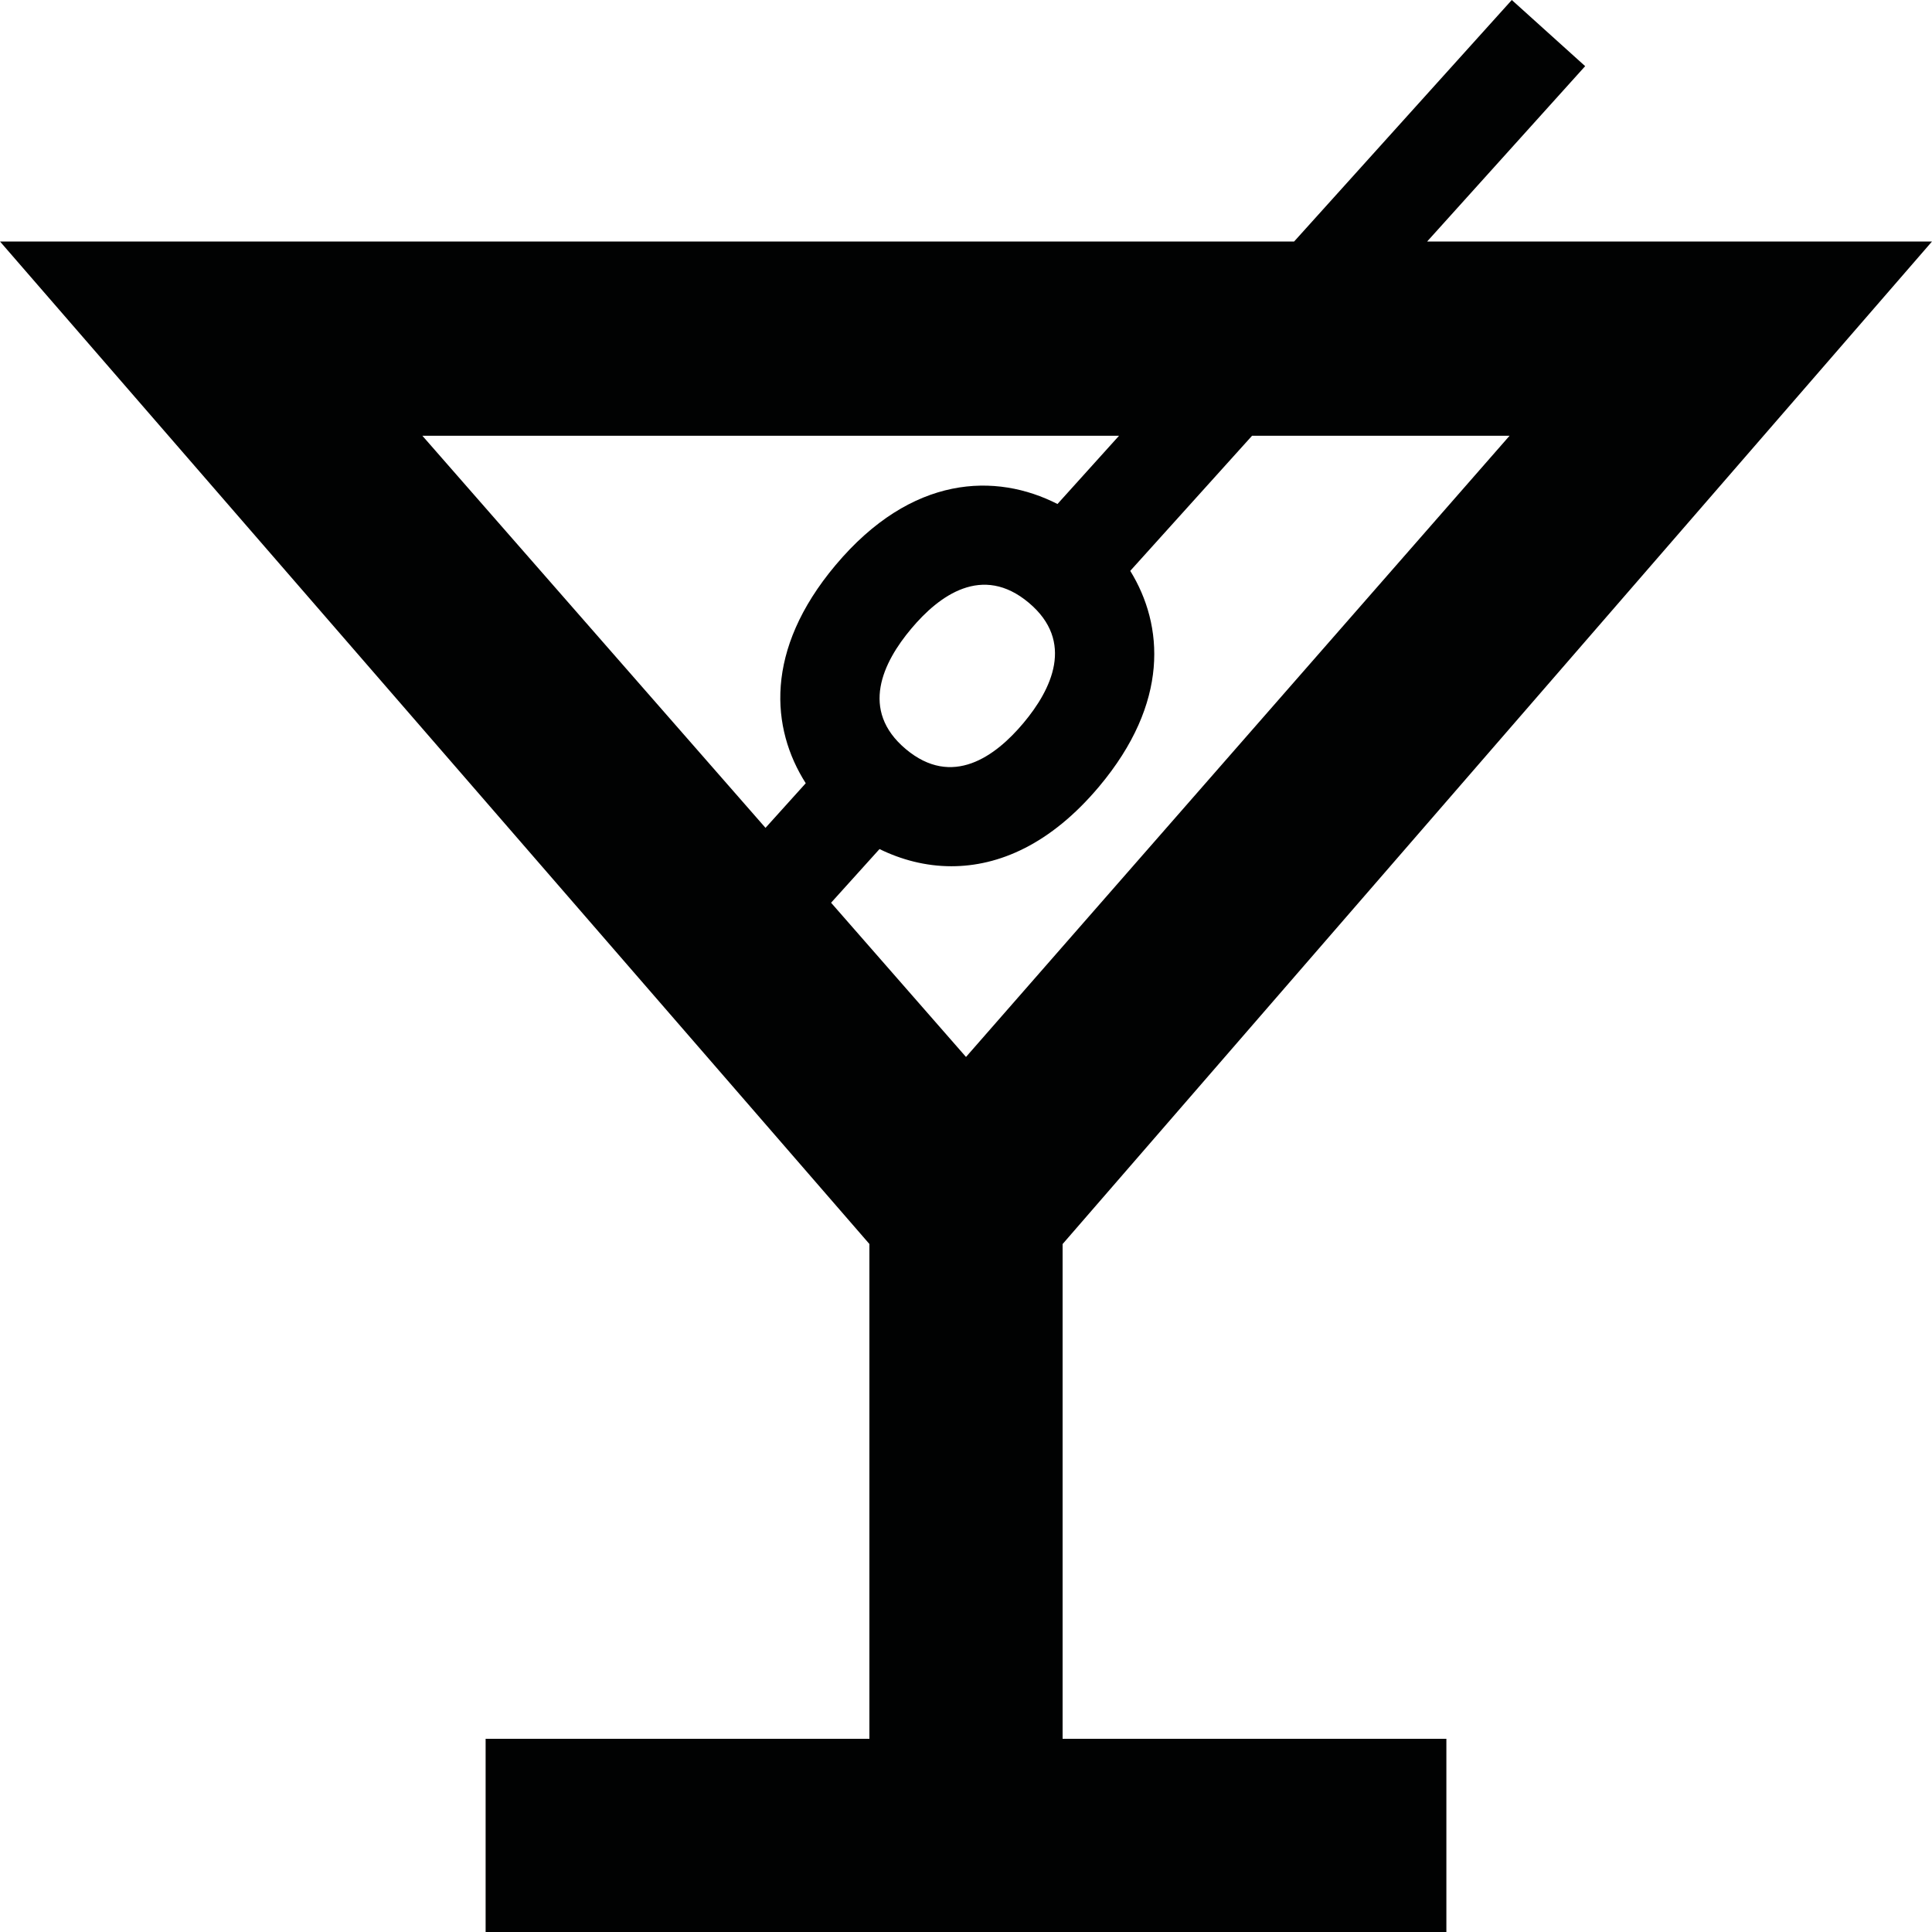 <?xml version="1.0" encoding="UTF-8"?>
<svg xmlns="http://www.w3.org/2000/svg" xmlns:xlink="http://www.w3.org/1999/xlink" width="115px" height="115px" viewBox="0 0 115 115" version="1.1">
<g id="surface1">
<path style=" stroke:none;fill-rule:nonzero;fill:rgb(0.392%,0.784%,0.784%);fill-opacity:1;" d="M 63.25 74.051 L 115 14.375 L 84.949 14.375 L 94.355 3.938 L 89.988 0 L 77.031 14.375 L 0 14.375 L 51.75 74.047 L 51.75 103.5 L 28.906 103.5 L 28.906 115 L 86.094 115 L 86.094 103.5 L 63.25 103.5 Z M 66.609 25.938 L 62.945 30 C 59.301 28.141 54.281 28.223 49.73 33.645 C 45.48 38.707 45.887 43.367 47.961 46.621 L 45.566 49.277 L 25.141 25.938 Z M 60.918 43.039 C 59.25 45.027 56.68 46.91 53.918 44.59 C 51.156 42.273 52.566 39.414 54.238 37.426 C 55.902 35.438 58.473 33.559 61.234 35.875 C 63.996 38.191 62.586 41.051 60.918 43.039 Z M 49.469 53.734 L 52.352 50.539 C 53.641 51.172 55.094 51.562 56.633 51.562 C 59.438 51.562 62.523 50.273 65.422 46.82 C 69.613 41.828 69.277 37.23 67.277 33.98 L 74.527 25.938 L 89.855 25.938 L 57.5 62.914 Z M 49.469 53.734 "/>
</g>
</svg>
